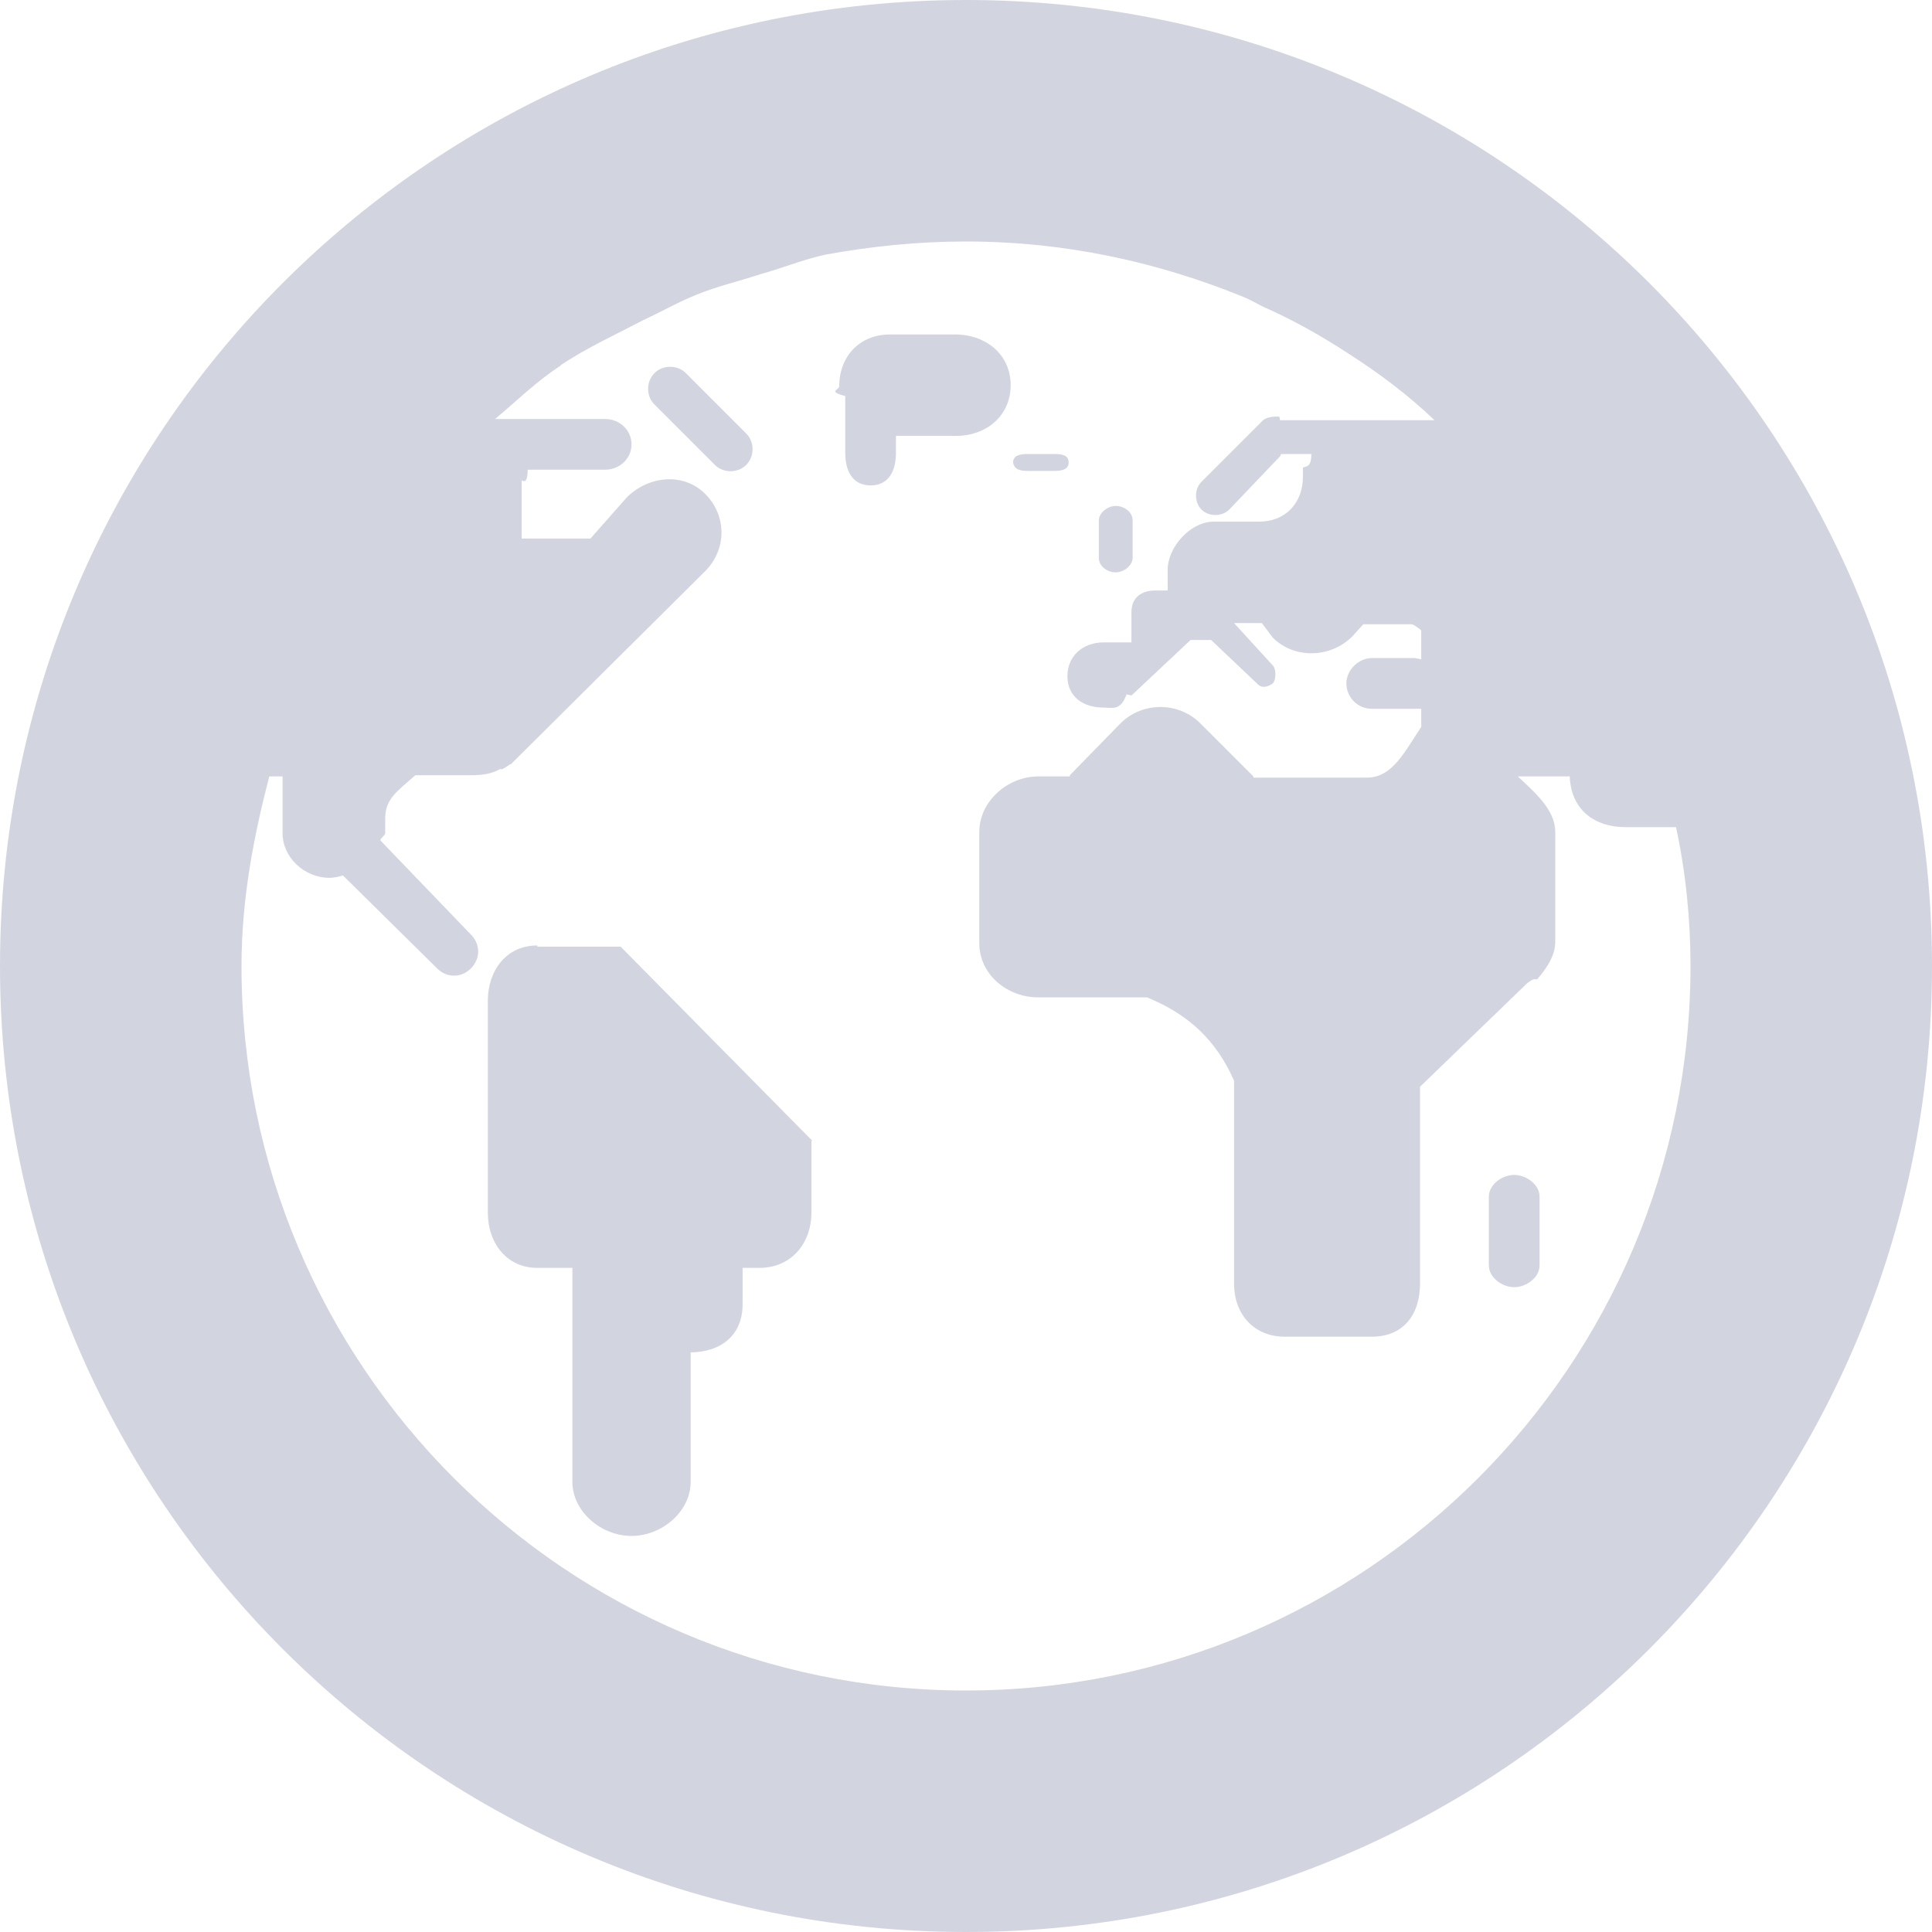 <svg width="40" height="40" viewBox="0 0 40 40" fill="none" xmlns="http://www.w3.org/2000/svg">
<g opacity="0.4">
<path fill-rule="evenodd" clip-rule="evenodd" d="M11.125 19.575C10.475 19.575 10.1 20.1 10.1 20.725V25.1C10.1 25.75 10.5 26.25 11.125 26.25H11.85V30.675C11.85 31.3 12.45 31.8 13.075 31.8C13.7 31.8 14.3 31.3 14.3 30.675V28H14.275C14.925 28 15.375 27.65 15.375 27V26.25H15.725C16.375 26.25 16.8 25.75 16.8 25.1V23.625C16.8 23.625 16.825 23.6 16.8 23.6L12.85 19.6H11.125V19.575ZM21.275 9.75H21.825C21.975 9.75 22.125 9.725 22.125 9.575C22.125 9.425 22 9.4 21.825 9.4H21.275C21.125 9.4 20.975 9.425 20.975 9.575C21 9.725 21.125 9.75 21.275 9.75ZM15.45 9.625C15.625 9.45 15.625 9.15 15.45 8.975L14.2 7.725C14.025 7.55 13.725 7.55 13.55 7.725C13.375 7.9 13.375 8.2 13.55 8.375L14.8 9.625C14.975 9.8 15.275 9.8 15.45 9.625ZM23.1 11.85C23.275 11.85 23.45 11.7 23.45 11.55V10.775C23.45 10.6 23.275 10.475 23.1 10.475C22.925 10.475 22.75 10.625 22.75 10.775V11.55C22.75 11.725 22.925 11.85 23.1 11.85ZM20 0C8.95 0 0 8.95 0 20C0 31.05 8.95 40 20 40C31.05 40 40 31.05 40 20C40 8.95 31.05 0 20 0ZM20 35C11.725 35 5 28.275 5 20C5 18.625 5.25 17.325 5.575 16.075C5.6 16.075 5.625 16.075 5.65 16.075H5.85V17.25C5.85 17.75 6.3 18.175 6.825 18.175C6.9 18.175 7.025 18.15 7.1 18.125L9.05 20.05C9.25 20.25 9.55 20.25 9.75 20.05C9.95 19.85 9.95 19.55 9.75 19.35L7.875 17.4C7.875 17.35 7.975 17.3 7.975 17.25V16.95C7.975 16.55 8.2 16.4 8.6 16.05H9.75C9.975 16.05 10.175 16.025 10.35 15.925C10.375 15.925 10.4 15.925 10.4 15.925C10.45 15.9 10.475 15.875 10.525 15.85C10.55 15.825 10.55 15.825 10.575 15.825L10.625 15.775L14.6 11.825C15.05 11.375 15.05 10.675 14.6 10.225C14.15 9.775 13.425 9.85 12.975 10.3L12.225 11.15H10.8V9.95C10.8 9.925 10.925 10.075 10.925 9.725H12.525C12.825 9.725 13.075 9.5 13.075 9.2C13.075 8.9 12.825 8.675 12.525 8.675H10.25C10.7 8.3 11.1 7.9 11.6 7.575L11.625 7.55C12.15 7.2 12.75 6.925 13.325 6.625C13.7 6.45 14.05 6.25 14.425 6.1C14.85 5.925 15.3 5.825 15.75 5.675C16.2 5.55 16.625 5.375 17.075 5.275C18.025 5.1 19 5 20 5C22.05 5 23.975 5.425 25.75 6.15C25.875 6.2 26 6.275 26.15 6.35C26.775 6.625 27.35 6.95 27.925 7.325C28.55 7.725 29.15 8.175 29.7 8.7H26.5C26.5 8.7 26.5 8.625 26.475 8.625C26.375 8.625 26.25 8.625 26.15 8.7L24.875 9.975C24.725 10.125 24.725 10.4 24.875 10.55C25.025 10.7 25.3 10.7 25.45 10.55L26.5 9.45L26.525 9.4H27.15C27.15 9.75 26.975 9.625 26.975 9.7V9.875C26.975 10.425 26.6 10.8 26.075 10.8H25.125C24.65 10.8 24.175 11.325 24.175 11.8V12.225H23.925C23.625 12.225 23.425 12.375 23.425 12.675C23.425 12.825 23.425 13.3 23.425 13.3H22.85C22.425 13.3 22.1 13.575 22.1 14C22.1 14.425 22.425 14.65 22.85 14.65C23.025 14.65 23.2 14.725 23.325 14.375L23.425 14.4L24.65 13.25H25.075L26.05 14.175C26.125 14.25 26.25 14.225 26.35 14.15C26.425 14.075 26.425 13.85 26.35 13.775L25.55 12.9H26.125L26.35 13.2C26.8 13.65 27.55 13.625 28 13.175L28.225 12.925H29.225C29.275 12.925 29.425 13.05 29.425 13.05V13.65L29.3 13.625H28.4C28.125 13.625 27.875 13.875 27.875 14.15C27.875 14.425 28.1 14.675 28.4 14.675H29.3H29.425V15.05C29.075 15.575 28.825 16.1 28.3 16.1H25.95C25.95 16.1 25.95 16.1 25.95 16.075L24.85 14.975C24.4 14.525 23.65 14.525 23.2 14.975L22.15 16.05V16.075H21.5C20.85 16.075 20.275 16.6 20.275 17.225V19.525C20.275 20.175 20.85 20.65 21.5 20.65H23.75C24.6 21 25.175 21.525 25.55 22.375V26.575C25.55 27.225 25.975 27.675 26.6 27.675H28.4C29.05 27.675 29.4 27.225 29.4 26.575V22.5L31.625 20.35L31.7 20.3L31.75 20.275H31.825C32 20.075 32.2 19.8 32.2 19.5V17.225C32.2 16.775 31.8 16.425 31.425 16.075H32.5C32.525 16.775 33.025 17.125 33.65 17.125H34.7C34.9 18.05 35 19.025 35 20C35 28.275 28.275 35 20 35ZM31.35 24.325C31.1 24.325 30.825 24.525 30.825 24.775V26.2C30.825 26.45 31.1 26.65 31.35 26.65C31.6 26.65 31.875 26.45 31.875 26.2V24.775C31.875 24.525 31.6 24.325 31.35 24.325ZM20.925 7.975C20.925 7.35 20.425 6.925 19.775 6.925H18.425C17.8 6.925 17.375 7.375 17.375 8C17.375 8.075 17.125 8.1 17.5 8.2V9.375C17.5 9.75 17.65 10.05 18.025 10.05C18.4 10.05 18.55 9.75 18.55 9.375V9.025H19.8C20.4 9.025 20.925 8.625 20.925 7.975Z" fill="#8F95B2"/>
</g>
</svg>
